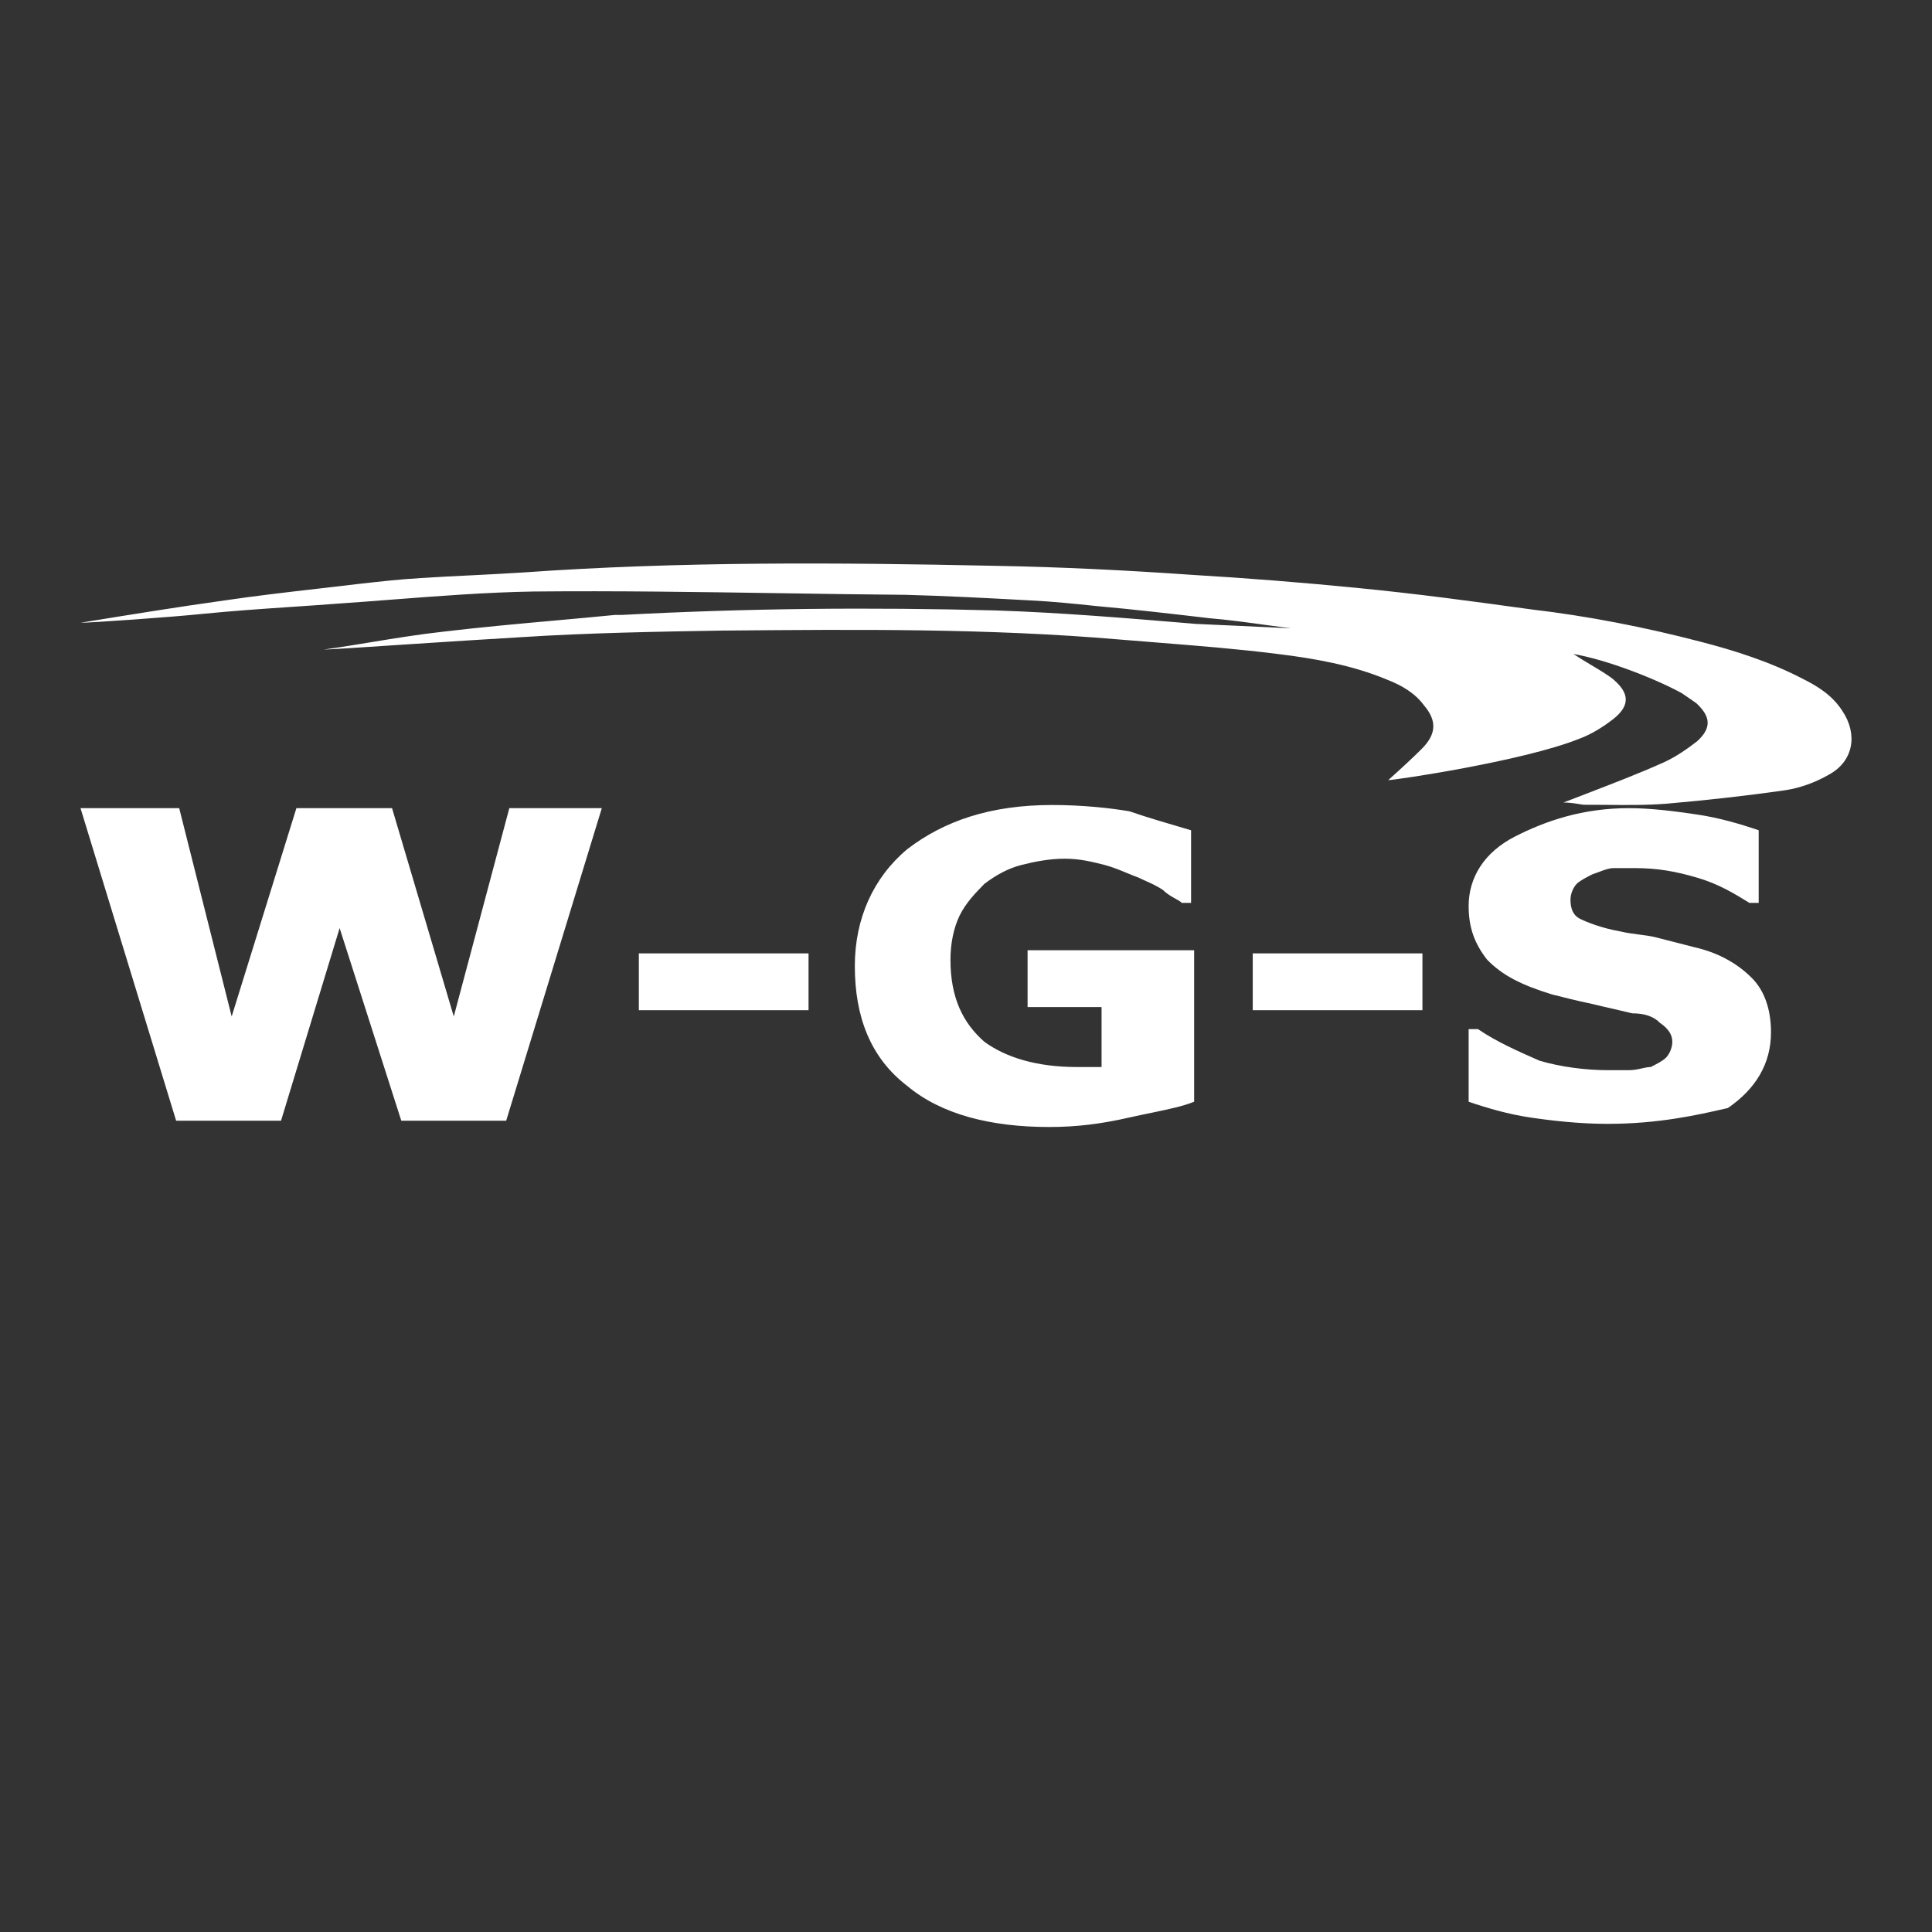 <svg width="24" height="24" viewBox="0 0 24 24" fill="none" xmlns="http://www.w3.org/2000/svg">
<rect x="0" y="0" width="24" height="24" fill="#333333" stroke="none"/>
<path fill-rule="evenodd" clip-rule="evenodd" d="M19.685 9.868C19.598 9.901 19.51 9.935 19.422 9.969C19.487 9.969 19.544 9.977 19.613 9.988C19.632 9.991 19.651 9.994 19.671 9.997C19.758 9.997 19.844 9.997 19.931 9.998C20.191 10.001 20.451 10.004 20.711 9.983C21.196 9.941 21.695 9.886 22.18 9.816C22.36 9.789 22.554 9.719 22.721 9.622C23.025 9.456 23.081 9.123 22.887 8.832C22.762 8.637 22.582 8.526 22.388 8.429C21.986 8.221 21.556 8.083 21.126 7.972C20.433 7.791 19.727 7.653 19.02 7.57C18.313 7.472 17.592 7.375 16.885 7.306C16.192 7.237 15.485 7.181 14.792 7.14C13.988 7.084 13.17 7.043 12.366 7.029C10.398 6.987 8.443 6.973 6.489 7.112C6.28 7.125 6.074 7.136 5.869 7.146C5.654 7.156 5.441 7.167 5.228 7.181C4.978 7.195 4.729 7.223 4.479 7.251C4.298 7.273 4.117 7.293 3.938 7.314C3.555 7.358 3.175 7.402 2.788 7.459C2.192 7.542 1.596 7.639 1 7.736L1 7.736C1.125 7.736 2.123 7.667 2.525 7.625C2.899 7.588 3.266 7.563 3.636 7.538C3.815 7.526 3.994 7.514 4.174 7.5C4.408 7.484 4.642 7.466 4.875 7.448C5.459 7.403 6.043 7.358 6.628 7.348C7.653 7.338 8.679 7.354 9.705 7.369C10.218 7.377 10.73 7.385 11.243 7.389C11.745 7.402 12.234 7.428 12.735 7.455L12.81 7.459C13.073 7.472 13.35 7.5 13.614 7.528C14.085 7.57 14.556 7.625 15.027 7.68L15.027 7.68C15.255 7.699 15.489 7.731 15.72 7.763C15.827 7.778 15.934 7.792 16.039 7.805C15.909 7.798 15.638 7.786 15.378 7.774C15.168 7.765 14.965 7.756 14.847 7.75L14.782 7.744C13.973 7.677 13.176 7.61 12.366 7.583C10.814 7.542 9.275 7.556 7.723 7.639H7.639C7.397 7.663 7.153 7.685 6.909 7.707C6.44 7.749 5.969 7.792 5.505 7.847C5.209 7.88 4.917 7.927 4.625 7.975C4.425 8.008 4.224 8.041 4.022 8.069C4.085 8.069 4.522 8.04 5.035 8.006C5.529 7.974 6.094 7.937 6.461 7.916C7.311 7.861 8.161 7.847 8.984 7.833L9.012 7.833C10.647 7.819 12.283 7.805 13.905 7.944C14.074 7.958 14.244 7.972 14.414 7.985C14.901 8.024 15.391 8.063 15.873 8.124C16.331 8.18 16.802 8.263 17.231 8.443C17.412 8.513 17.578 8.61 17.689 8.762C17.855 8.956 17.841 9.123 17.661 9.303C17.55 9.414 17.384 9.567 17.245 9.691C17.328 9.691 18.922 9.456 19.616 9.178C19.768 9.123 19.921 9.026 20.045 8.929C20.253 8.762 20.239 8.61 20.045 8.443C19.987 8.393 19.879 8.328 19.766 8.261C19.69 8.215 19.613 8.169 19.546 8.124C19.948 8.194 20.53 8.415 20.891 8.61C20.919 8.63 20.95 8.651 20.981 8.672C21.012 8.693 21.043 8.714 21.071 8.734C21.251 8.901 21.265 9.04 21.085 9.206C20.96 9.303 20.822 9.4 20.669 9.47C20.35 9.613 20.022 9.738 19.685 9.868ZM6.288 13.922L7.476 10.039H6.327L5.637 12.627L4.87 10.039H3.682L2.878 12.627L2.226 10.039H1L2.188 13.922H3.491L4.219 11.529L4.985 13.922H6.288ZM7.936 12.549H10.044V11.843H7.936V12.549ZM14.317 13.821C14.527 13.777 14.699 13.741 14.834 13.686V11.804H12.765V12.51H13.684V13.255H13.378C12.88 13.255 12.496 13.137 12.228 12.941C11.96 12.706 11.807 12.392 11.807 11.922C11.807 11.726 11.845 11.529 11.921 11.373C11.998 11.216 12.113 11.098 12.228 10.98C12.381 10.863 12.535 10.784 12.688 10.745C12.841 10.706 13.033 10.667 13.225 10.667C13.416 10.667 13.569 10.706 13.723 10.745C13.819 10.77 13.915 10.81 14.002 10.846C14.053 10.867 14.101 10.887 14.144 10.902C14.167 10.914 14.194 10.926 14.223 10.939C14.29 10.969 14.371 11.004 14.451 11.059C14.496 11.105 14.554 11.137 14.602 11.164C14.636 11.183 14.665 11.199 14.681 11.216H14.796V10.314C14.527 10.235 14.259 10.157 14.029 10.078C13.799 10.039 13.454 10 13.071 10C12.305 10 11.73 10.196 11.27 10.549C10.848 10.902 10.619 11.412 10.619 12C10.619 12.627 10.81 13.137 11.27 13.49C11.692 13.843 12.305 14 13.033 14C13.378 14 13.684 13.961 14.029 13.882C14.132 13.859 14.228 13.839 14.317 13.821ZM15.562 12.549H17.67V11.843H15.562V12.549ZM19.011 13.882C19.279 13.922 19.624 13.961 19.969 13.961C20.603 13.961 21.091 13.85 21.435 13.771L21.463 13.765C21.808 13.529 22 13.216 22 12.823C22 12.549 21.923 12.314 21.77 12.157C21.617 12 21.387 11.843 21.042 11.765L20.582 11.647C20.506 11.627 20.429 11.618 20.352 11.608C20.276 11.598 20.199 11.588 20.122 11.569C19.892 11.529 19.701 11.451 19.624 11.412C19.547 11.373 19.509 11.294 19.509 11.177C19.509 11.098 19.547 11.02 19.586 10.98C19.624 10.941 19.701 10.902 19.777 10.863C19.808 10.852 19.836 10.842 19.862 10.832C19.933 10.805 19.989 10.784 20.046 10.784H20.314C20.582 10.784 20.812 10.823 21.08 10.902C21.349 10.98 21.54 11.098 21.732 11.216L21.732 11.216H21.847V10.314C21.617 10.235 21.349 10.157 21.08 10.118C20.812 10.078 20.506 10.039 20.237 10.039C19.662 10.039 19.203 10.196 18.819 10.392C18.436 10.588 18.244 10.902 18.244 11.255C18.244 11.529 18.321 11.726 18.474 11.922C18.666 12.118 18.896 12.235 19.279 12.353L19.279 12.353C19.433 12.392 19.586 12.431 19.777 12.471C19.854 12.49 19.94 12.51 20.026 12.529C20.113 12.549 20.199 12.569 20.276 12.588C20.429 12.588 20.544 12.627 20.62 12.706C20.735 12.784 20.774 12.863 20.774 12.941C20.774 13.02 20.735 13.098 20.697 13.137C20.659 13.177 20.582 13.216 20.506 13.255C20.471 13.255 20.437 13.263 20.399 13.271C20.352 13.282 20.3 13.294 20.237 13.294H19.969C19.701 13.294 19.394 13.255 19.126 13.177C18.858 13.059 18.589 12.941 18.36 12.784H18.244V13.686C18.474 13.765 18.743 13.843 19.011 13.882Z" fill="white"/>
</svg>
